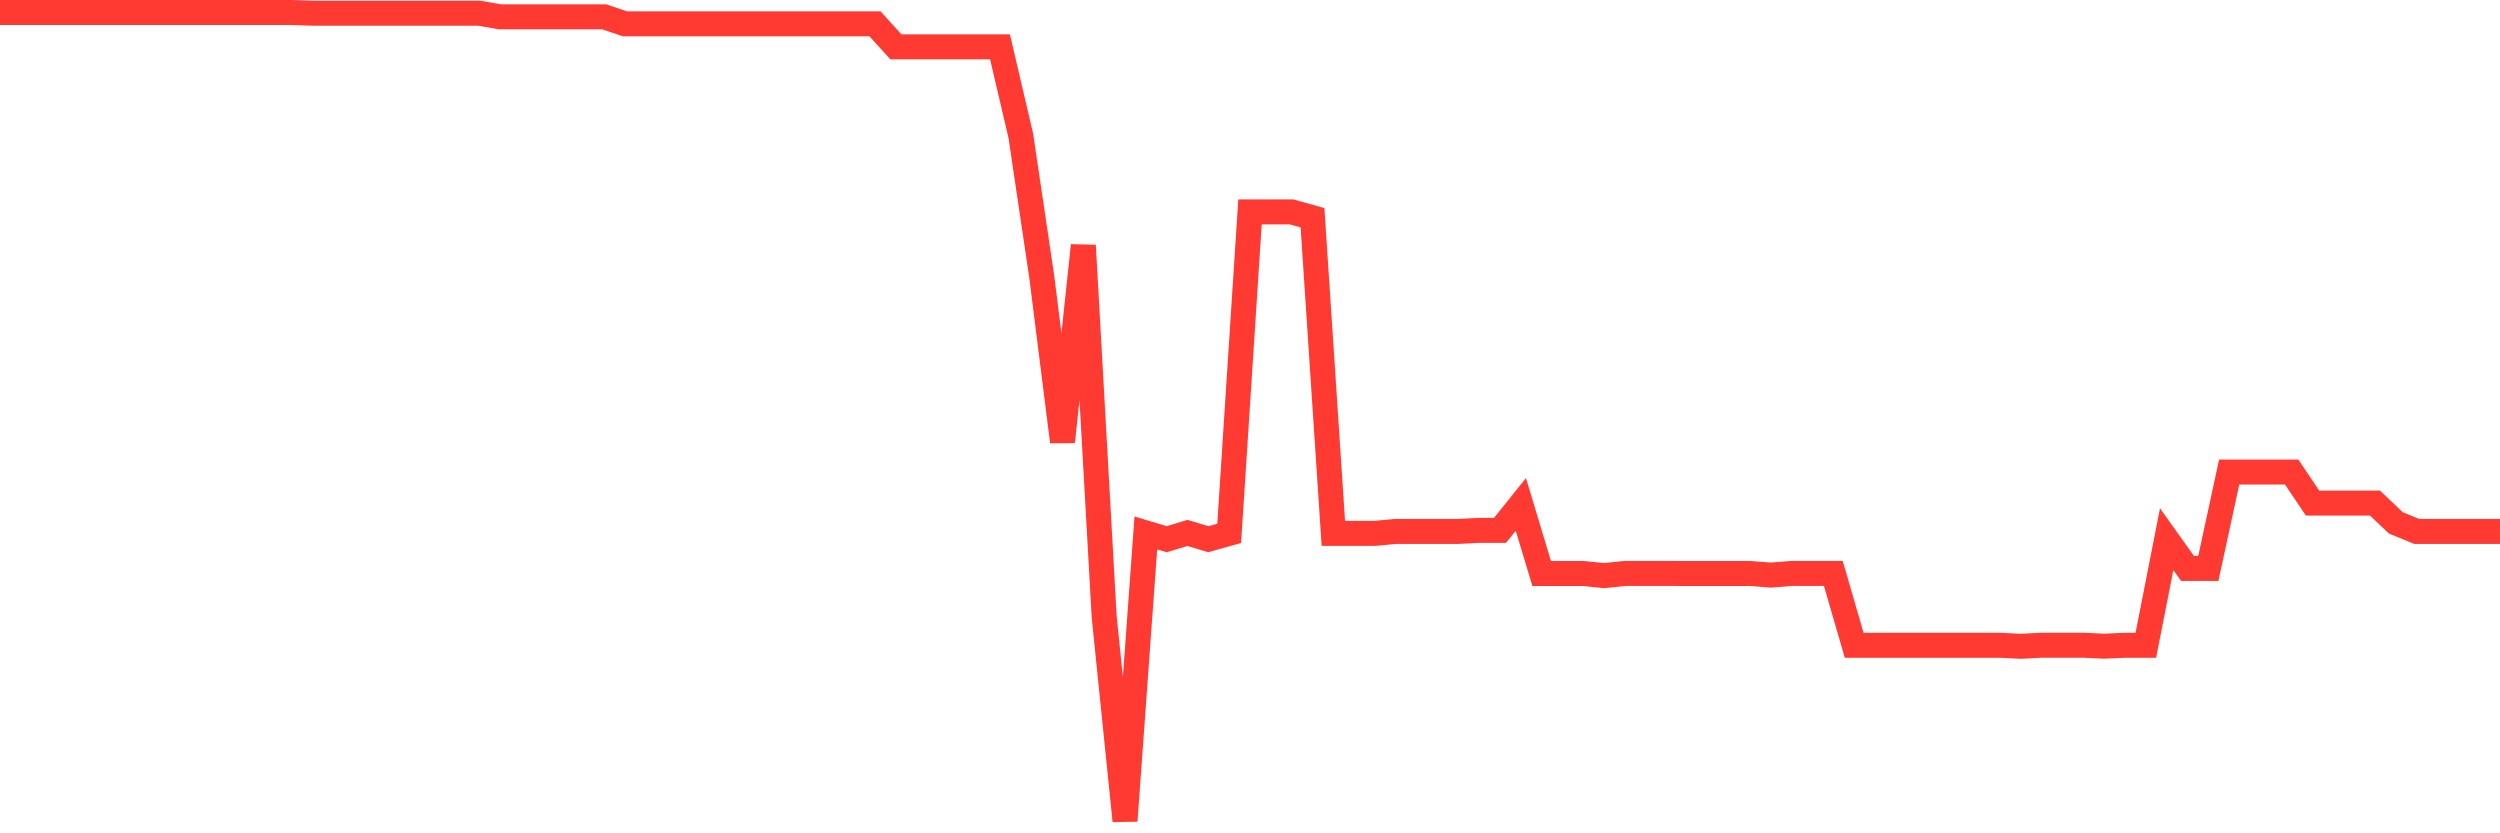 <svg
  xmlns="http://www.w3.org/2000/svg"
  xmlns:xlink="http://www.w3.org/1999/xlink"
  width="120"
  height="40"
  viewBox="0 0 120 40"
  preserveAspectRatio="none"
>
  <polyline
    points="0,0.6 1,0.6 2,0.6 3,0.6 4,0.6 5,0.6 6,0.6 7,0.6 8,0.6 9,0.6 10,0.6 11,0.6 12,0.6 13,0.6 14,0.6 15,0.634 16,0.634 17,0.634 18,0.634 19,0.634 20,0.634 21,0.634 22,0.634 23,0.634 24,0.808 25,0.808 26,0.808 27,0.808 28,0.808 29,0.808 30,1.144 31,1.144 32,1.144 33,1.144 34,1.144 35,1.144 36,1.144 37,1.144 38,1.144 39,1.144 40,1.144 41,1.144 42,1.144 43,2.247 44,2.247 45,2.247 46,2.247 47,2.247 48,2.247 49,6.525 50,13.257 51,21.205 52,11.782 53,29.604 54,39.4 55,25.581 56,25.881 57,25.581 58,25.881 59,25.601 60,10.172 61,10.172 62,10.172 63,10.452 64,25.601 65,25.601 66,25.601 67,25.508 68,25.508 69,25.508 70,25.508 71,25.458 72,25.458 73,24.212 74,27.528 75,27.528 76,27.528 77,27.629 78,27.525 79,27.525 80,27.525 81,27.528 82,27.528 83,27.528 84,27.528 85,27.604 86,27.525 87,27.525 88,27.525 89,30.973 90,30.973 91,30.973 92,30.973 93,30.973 94,30.973 95,30.973 96,30.973 97,31.023 98,30.97 99,30.97 100,30.97 101,31.018 102,30.973 103,30.973 104,25.881 105,27.284 106,27.284 107,22.658 108,22.658 109,22.658 110,22.658 111,24.148 112,24.148 113,24.148 114,24.148 115,25.099 116,25.508 117,25.508 118,25.508 119,25.508 120,25.508"
    fill="none"
    stroke="#ff3a33"
    stroke-width="1.2"
  >
  </polyline>
</svg>